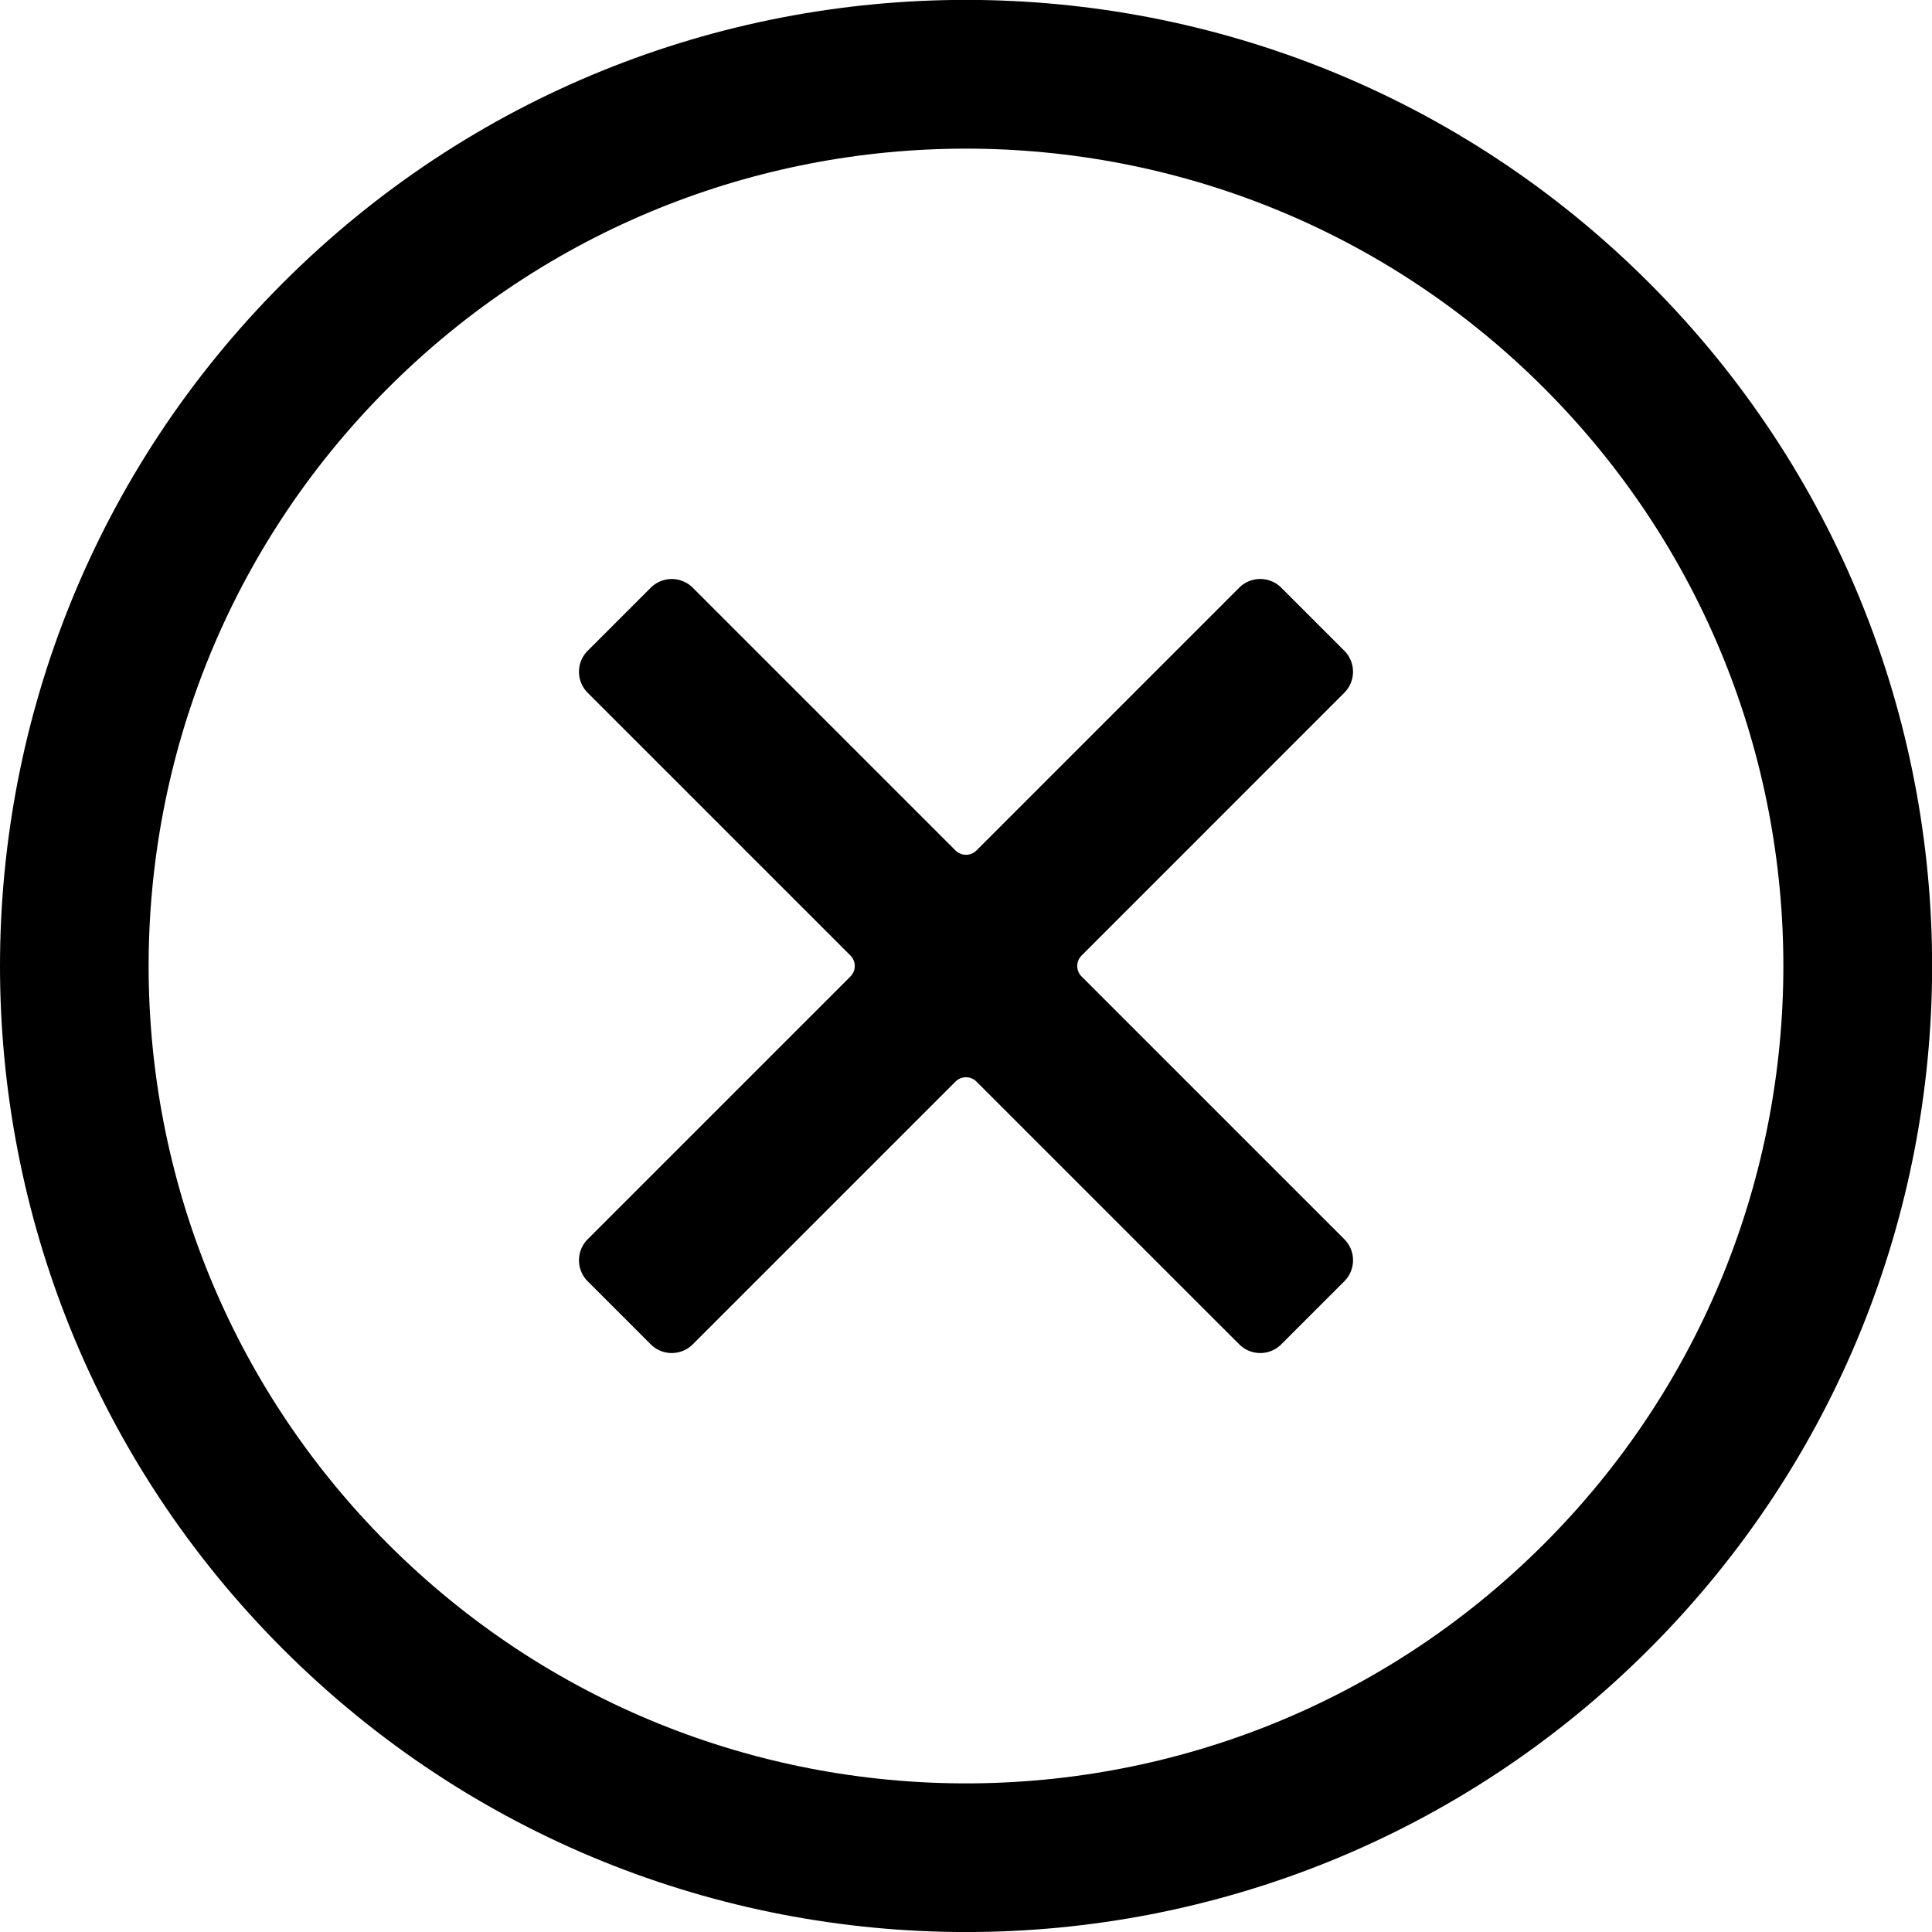 <svg viewBox="0 0 700 700" width="19" height="19" xmlns="http://www.w3.org/2000/svg"><path d="m235.78 212.94-22.85 22.85a10.77 10.77 0 0 0 0 15.22l95.19 95.19a5.38 5.38 0 0 1 0 7.61l-95.19 95.19a10.78 10.78 0 0 0 0 15.23l22.85 22.85a10.77 10.77 0 0 0 15.22 0l95.19-95.19a5.38 5.38 0 0 1 7.61 0l95.2 95.19a10.78 10.78 0 0 0 15.23 0l22.85-22.85a10.78 10.78 0 0 0 0-15.23l-95.19-95.19a5.38 5.38 0 0 1 0-7.61l95.18-95.2a10.77 10.77 0 0 0 0-15.22l-22.85-22.85a10.78 10.78 0 0 0 -15.23 0l-95.19 95.2a5.38 5.38 0 0 1 -7.61 0l-95.19-95.19a10.77 10.77 0 0 0 -15.22 0z" fill-rule="evenodd"/><path d="m140.59 559.41c115.65 115.66 303.17 115.66 418.82 0s115.65-303.17 0-418.82-303.17-115.65-418.82 0-115.66 303.17 0 418.82zm-38.07 38.08c-136.69-136.69-136.69-358.28 0-495s358.28-136.69 495 0 136.68 358.28 0 495-358.28 136.68-495 0z"/></svg>